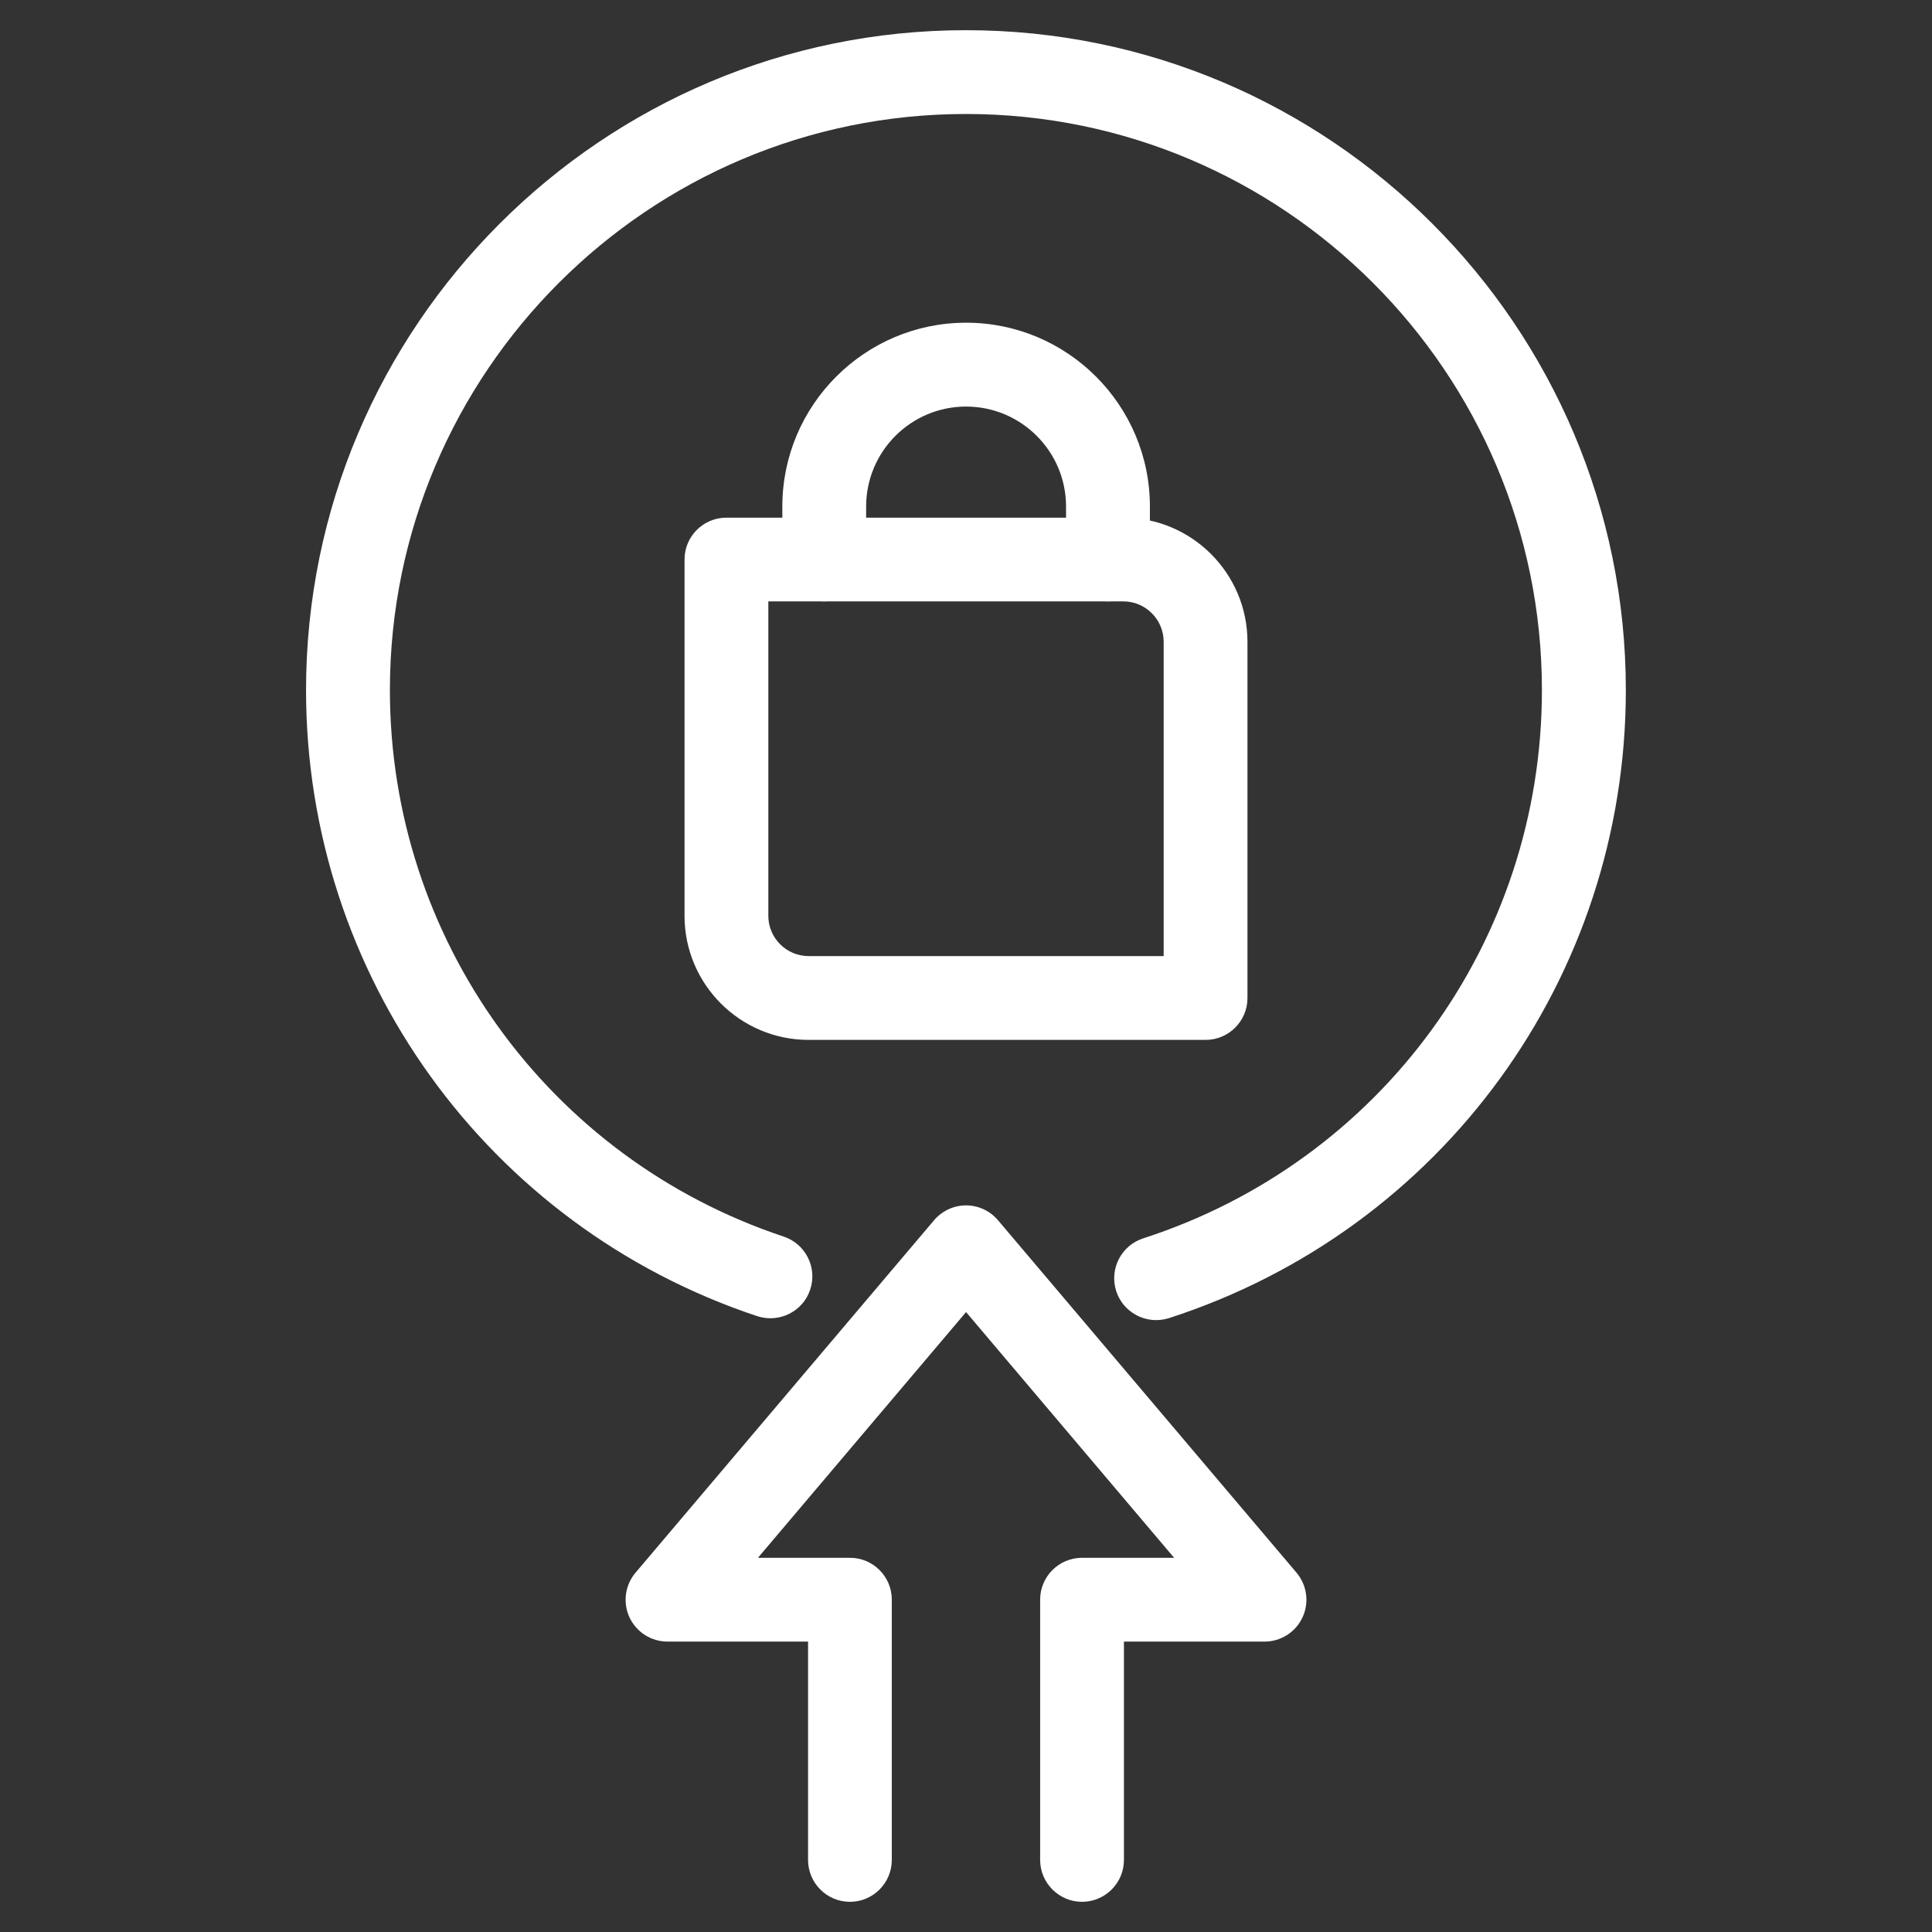 <?xml version="1.0" encoding="utf-8"?>
<!-- Generator: Adobe Illustrator 16.0.0, SVG Export Plug-In . SVG Version: 6.00 Build 0)  -->
<!DOCTYPE svg PUBLIC "-//W3C//DTD SVG 1.1//EN" "http://www.w3.org/Graphics/SVG/1.1/DTD/svg11.dtd">
<svg version="1.1" id="Calque_1" xmlns="http://www.w3.org/2000/svg" xmlns:xlink="http://www.w3.org/1999/xlink" x="0px" y="0px"
	 width="32px" height="32px" viewBox="0 0 32 32" enable-background="new 0 0 32 32" xml:space="preserve">
<rect x="0" y="0" width="32" height="32" fill="#333333" stroke="none"/>
<g>
	<g>
		<g>
			<path fill="#FFFFFF" d="M18.351,9.961c-0.384,0-0.694-0.311-0.694-0.694V8.389c0-0.913-0.743-1.655-1.656-1.655
				s-1.655,0.742-1.655,1.655v0.878c0,0.384-0.312,0.694-0.694,0.694s-0.694-0.311-0.694-0.694V8.389
				c0-1.678,1.365-3.044,3.044-3.044s3.044,1.366,3.044,3.044v0.878C19.044,9.65,18.733,9.961,18.351,9.961z"/>
			<path fill="#FFFFFF" d="M19.968,17.224h-6.574c-1.134,0-2.056-0.921-2.056-2.055V9.267c0-0.383,0.311-0.693,0.694-0.693h6.574
				c1.133,0,2.056,0.922,2.056,2.057v5.9C20.662,16.913,20.351,17.224,19.968,17.224z M12.726,9.961v5.208
				c0,0.368,0.3,0.667,0.668,0.667h5.88V10.63c0-0.369-0.3-0.669-0.667-0.669H12.726z"/>
		</g>
		<path fill="#FFFFFF" d="M17.922,31.5c-0.383,0-0.694-0.312-0.694-0.694v-4.311c0-0.383,0.312-0.693,0.694-0.693h1.525l-3.446-4.07
			l-3.447,4.07h1.524c0.383,0,0.693,0.311,0.693,0.693v4.311c0,0.383-0.311,0.694-0.693,0.694c-0.384,0-0.694-0.312-0.694-0.694
			v-3.616h-2.328c-0.27,0-0.516-0.157-0.63-0.402c-0.113-0.244-0.074-0.534,0.101-0.74l4.944-5.837
			c0.133-0.156,0.326-0.246,0.53-0.246l0,0c0.204,0,0.397,0.09,0.529,0.246l4.944,5.837c0.174,0.206,0.214,0.496,0.1,0.74
			c-0.113,0.245-0.359,0.402-0.63,0.402h-2.328v3.616C18.616,31.188,18.305,31.5,17.922,31.5z"/>
		<g>
			<path fill="#FFFFFF" d="M19.149,21.865c-0.293,0-0.566-0.187-0.661-0.48c-0.117-0.364,0.082-0.756,0.447-0.874
				c3.951-1.277,6.604-4.927,6.604-9.081c0-5.262-4.279-9.542-9.54-9.542s-9.541,4.28-9.541,9.542c0,4.116,2.622,7.754,6.523,9.052
				c0.363,0.121,0.56,0.515,0.438,0.879c-0.12,0.363-0.513,0.557-0.877,0.439c-4.47-1.488-7.473-5.655-7.473-10.37
				C5.071,5.403,9.974,0.5,16,0.5s10.929,4.903,10.929,10.93c0,4.758-3.041,8.938-7.566,10.402
				C19.292,21.854,19.22,21.865,19.149,21.865z"/>
		</g>
	</g>
</g>
</svg>
